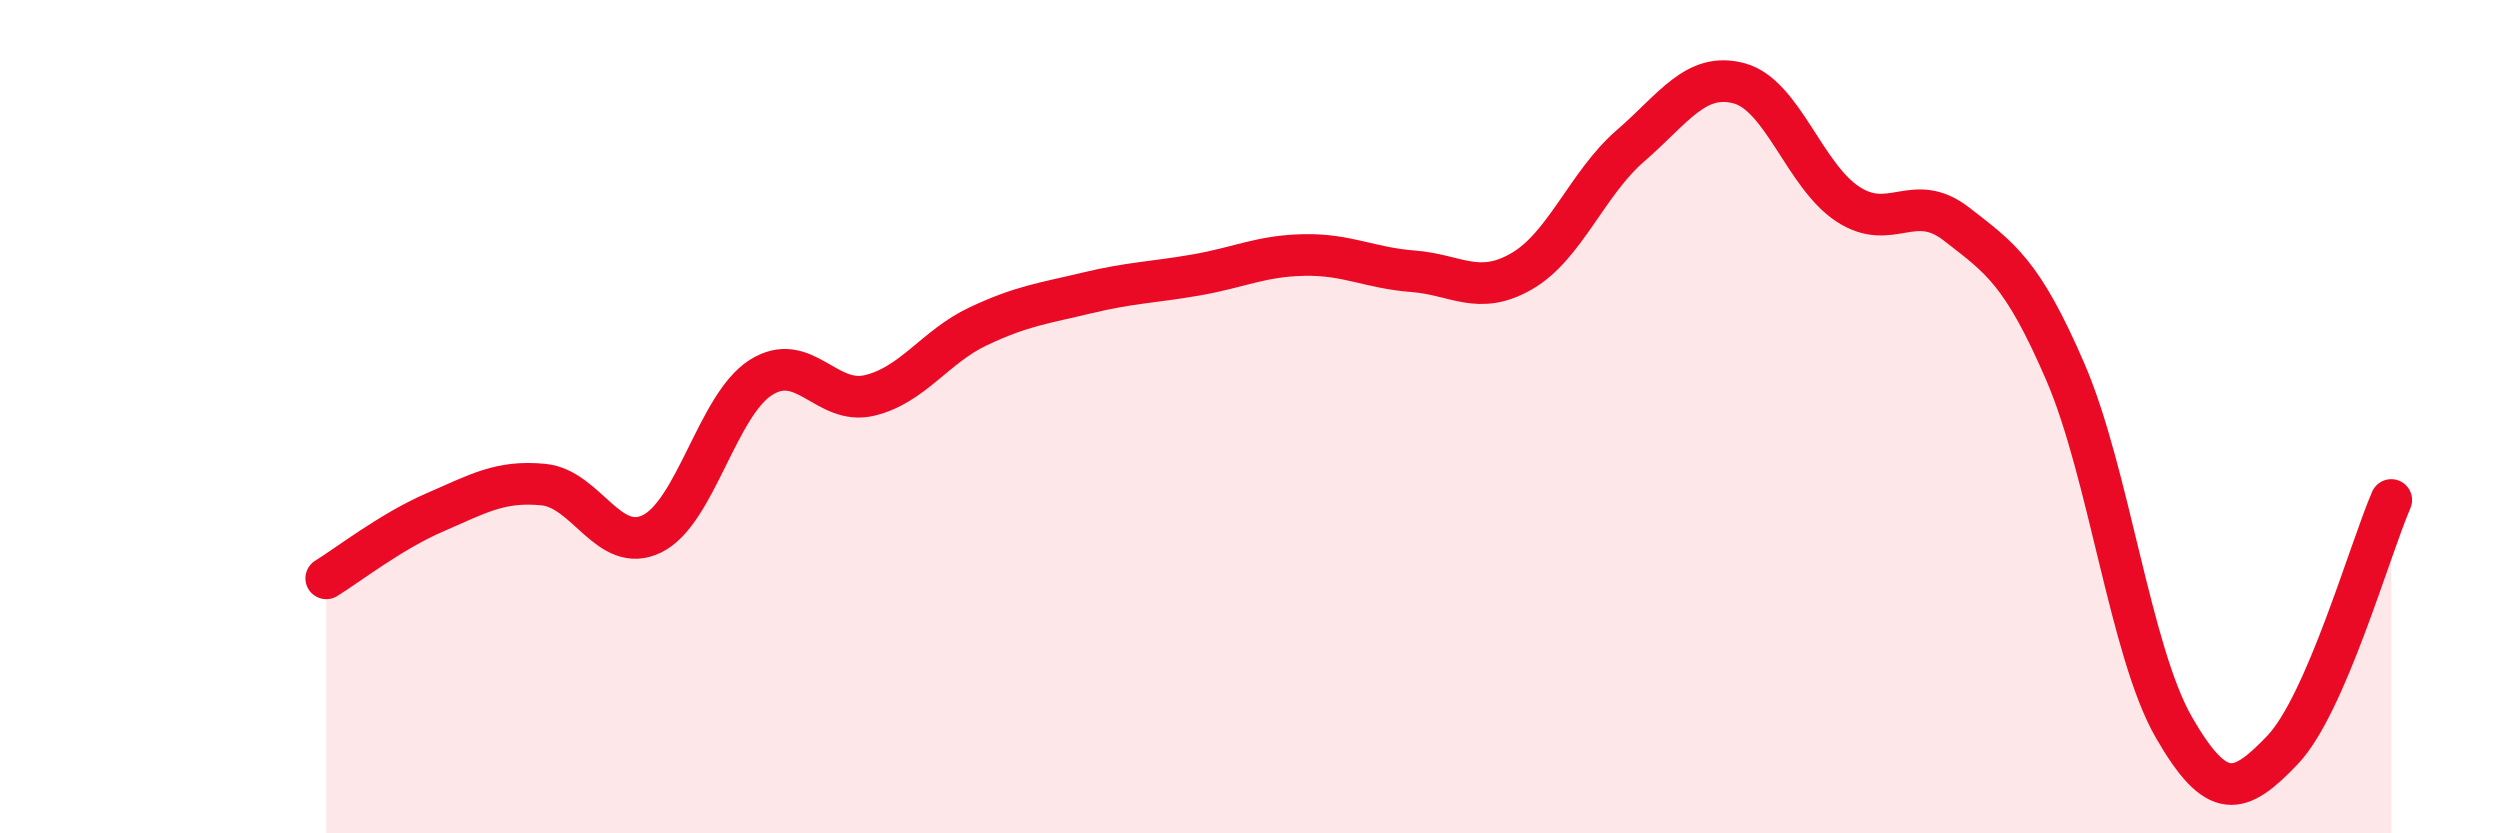 
    <svg width="60" height="20" viewBox="0 0 60 20" xmlns="http://www.w3.org/2000/svg">
      <path
        d="M 7.83,13.88 C 8.35,13.56 9.39,12.75 10.43,12.3 C 11.47,11.85 12,11.53 13.04,11.63 C 14.08,11.73 14.61,13.32 15.65,12.81 C 16.69,12.3 17.22,9.72 18.26,9.06 C 19.3,8.4 19.83,9.74 20.87,9.49 C 21.91,9.24 22.44,8.32 23.48,7.83 C 24.52,7.34 25.05,7.28 26.09,7.03 C 27.13,6.78 27.66,6.78 28.7,6.6 C 29.74,6.42 30.26,6.14 31.3,6.12 C 32.34,6.1 32.87,6.43 33.91,6.51 C 34.95,6.59 35.48,7.11 36.52,6.51 C 37.56,5.91 38.09,4.4 39.13,3.5 C 40.17,2.6 40.7,1.72 41.74,2 C 42.78,2.28 43.31,4.22 44.35,4.9 C 45.39,5.58 45.92,4.57 46.96,5.38 C 48,6.19 48.53,6.52 49.57,8.93 C 50.61,11.34 51.13,15.64 52.17,17.45 C 53.21,19.26 53.74,19.09 54.78,18 C 55.82,16.91 56.87,13.2 57.39,12L57.39 20L7.83 20Z"
        fill="#EB0A25"
        opacity="0.1"
        stroke-linecap="round"
        stroke-linejoin="round"
      />
      <path
        d="M 7.83,13.88 C 8.35,13.56 9.39,12.75 10.43,12.3 C 11.47,11.85 12,11.53 13.04,11.63 C 14.08,11.73 14.61,13.32 15.65,12.81 C 16.69,12.3 17.22,9.72 18.26,9.06 C 19.3,8.4 19.83,9.74 20.87,9.49 C 21.91,9.24 22.44,8.32 23.48,7.83 C 24.52,7.34 25.05,7.28 26.09,7.03 C 27.13,6.78 27.66,6.78 28.7,6.6 C 29.74,6.42 30.26,6.14 31.3,6.12 C 32.34,6.1 32.87,6.43 33.91,6.51 C 34.95,6.59 35.48,7.11 36.52,6.51 C 37.56,5.91 38.09,4.4 39.13,3.5 C 40.17,2.6 40.7,1.72 41.74,2 C 42.78,2.28 43.31,4.22 44.35,4.9 C 45.39,5.58 45.92,4.57 46.96,5.38 C 48,6.19 48.53,6.52 49.57,8.93 C 50.61,11.34 51.13,15.64 52.17,17.45 C 53.21,19.26 53.74,19.09 54.78,18 C 55.82,16.91 56.87,13.2 57.39,12"
        stroke="#EB0A25"
        stroke-width="1"
        fill="none"
        stroke-linecap="round"
        stroke-linejoin="round"
      />
    </svg>
  